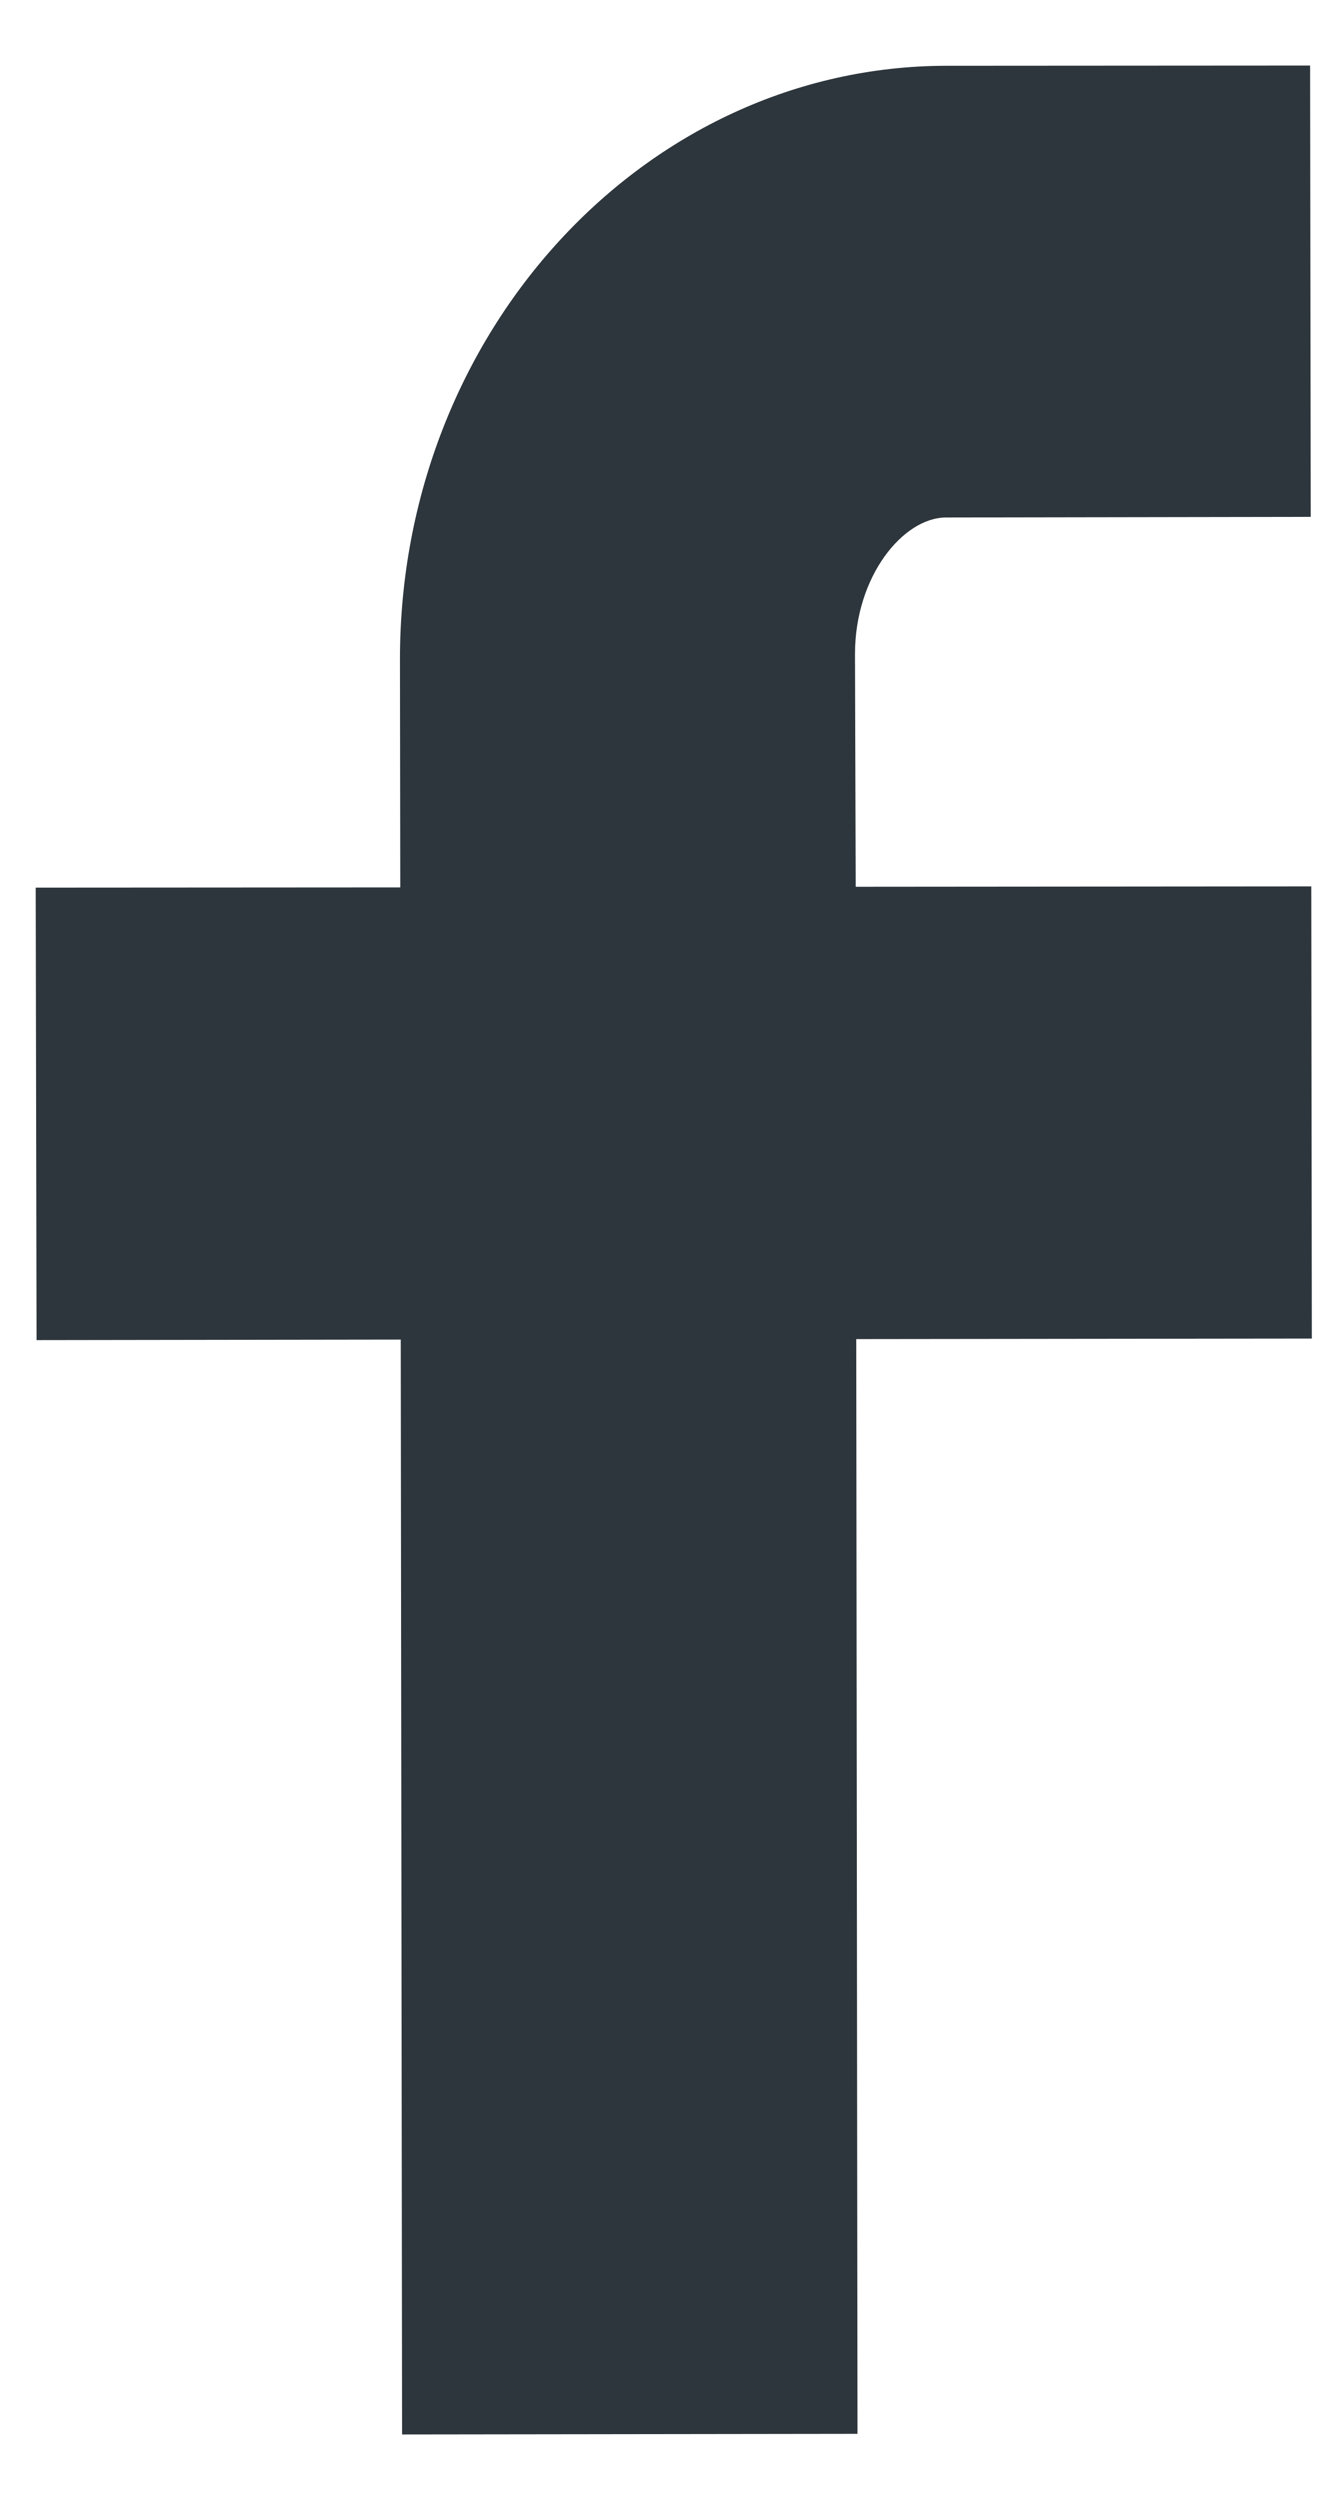 <?xml version="1.0" encoding="utf-8"?>
<!-- Generator: Adobe Illustrator 12.0.0, SVG Export Plug-In  -->
<!DOCTYPE svg PUBLIC "-//W3C//DTD SVG 1.1//EN" "http://www.w3.org/Graphics/SVG/1.1/DTD/svg11.dtd">
<svg  version="1.1" xmlns="http://www.w3.org/2000/svg" xmlns:xlink="http://www.w3.org/1999/xlink" xmlns:a="http://ns.adobe.com/AdobeSVGViewerExtensions/3.0/"
	 width="17" height="32" viewBox="-0.457 -0.839 17 32" enable-background="new -0.457 -0.839 17 32" xml:space="preserve">
<defs>
</defs>
<path fill="#2D363C" d="M16.322,5.777l-4.668,0.008c-0.547,0-1.166,0.75-1.166,1.747l0.009,2.98l5.832-0.005l0.007,5.788
	l-5.832,0.007l0.016,14.013l-5.83,0.008L4.673,16.308l-4.662,0.007L0,10.523l4.667-0.003L4.663,7.599
	C4.661,3.412,7.8,0.011,11.651,0.003L16.314,0L16.322,5.777z"/>
</svg>
